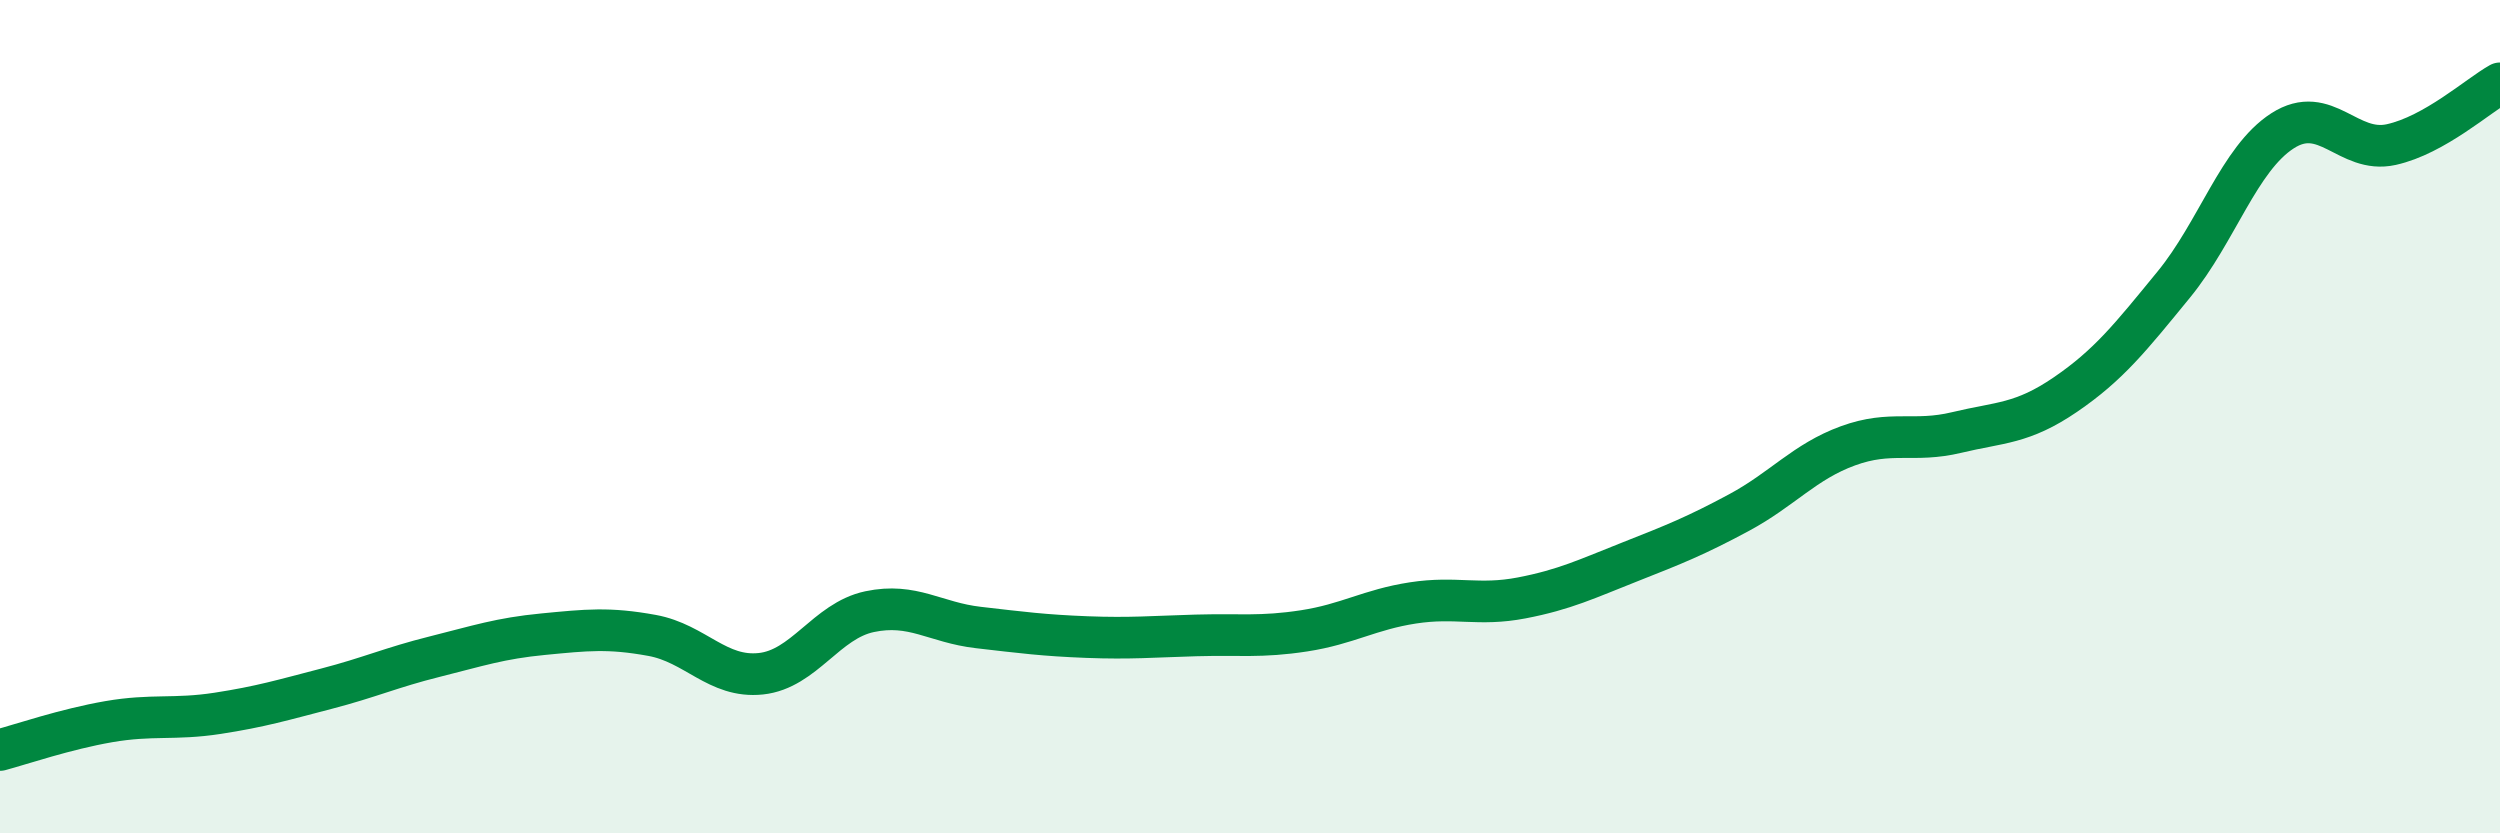 
    <svg width="60" height="20" viewBox="0 0 60 20" xmlns="http://www.w3.org/2000/svg">
      <path
        d="M 0,18 C 0.52,17.86 1.57,17.5 2.61,17.32 C 3.65,17.14 4.18,17.28 5.22,17.12 C 6.26,16.96 6.79,16.8 7.83,16.53 C 8.87,16.26 9.39,16.02 10.43,15.76 C 11.47,15.5 12,15.32 13.04,15.22 C 14.08,15.12 14.61,15.06 15.65,15.25 C 16.69,15.44 17.22,16.28 18.26,16.17 C 19.3,16.06 19.83,14.9 20.87,14.68 C 21.91,14.46 22.44,14.94 23.48,15.06 C 24.52,15.18 25.05,15.25 26.09,15.29 C 27.13,15.33 27.66,15.28 28.7,15.25 C 29.74,15.22 30.26,15.3 31.3,15.14 C 32.34,14.98 32.87,14.63 33.91,14.47 C 34.95,14.31 35.48,14.55 36.52,14.35 C 37.56,14.15 38.09,13.89 39.13,13.48 C 40.17,13.07 40.7,12.86 41.74,12.3 C 42.78,11.74 43.31,11.08 44.35,10.7 C 45.39,10.32 45.92,10.63 46.96,10.38 C 48,10.13 48.53,10.18 49.57,9.47 C 50.61,8.76 51.13,8.1 52.17,6.83 C 53.21,5.56 53.74,3.81 54.78,3.14 C 55.82,2.47 56.35,3.7 57.39,3.47 C 58.43,3.24 59.48,2.29 60,2L60 20L0 20Z"
        fill="#008740"
        opacity="0.1"
        stroke-linecap="round"
        stroke-linejoin="round"
      />
      <path
        d="M 0,18 C 0.52,17.86 1.57,17.5 2.61,17.32 C 3.65,17.14 4.18,17.28 5.22,17.12 C 6.26,16.96 6.79,16.8 7.83,16.53 C 8.87,16.26 9.39,16.02 10.43,15.76 C 11.47,15.5 12,15.32 13.04,15.22 C 14.08,15.12 14.61,15.06 15.65,15.25 C 16.69,15.44 17.22,16.28 18.26,16.17 C 19.3,16.06 19.83,14.9 20.87,14.68 C 21.91,14.46 22.44,14.94 23.48,15.06 C 24.52,15.18 25.05,15.25 26.09,15.29 C 27.13,15.33 27.66,15.28 28.7,15.25 C 29.74,15.22 30.26,15.3 31.3,15.14 C 32.34,14.98 32.87,14.63 33.91,14.47 C 34.95,14.31 35.48,14.55 36.52,14.35 C 37.56,14.15 38.09,13.89 39.13,13.48 C 40.17,13.07 40.7,12.86 41.74,12.3 C 42.78,11.74 43.31,11.08 44.35,10.7 C 45.39,10.32 45.92,10.63 46.96,10.38 C 48,10.13 48.53,10.18 49.57,9.47 C 50.61,8.76 51.13,8.1 52.17,6.83 C 53.21,5.56 53.74,3.81 54.78,3.14 C 55.82,2.47 56.35,3.7 57.39,3.47 C 58.43,3.24 59.48,2.29 60,2"
        stroke="#008740"
        stroke-width="1"
        fill="none"
        stroke-linecap="round"
        stroke-linejoin="round"
      />
    </svg>
  